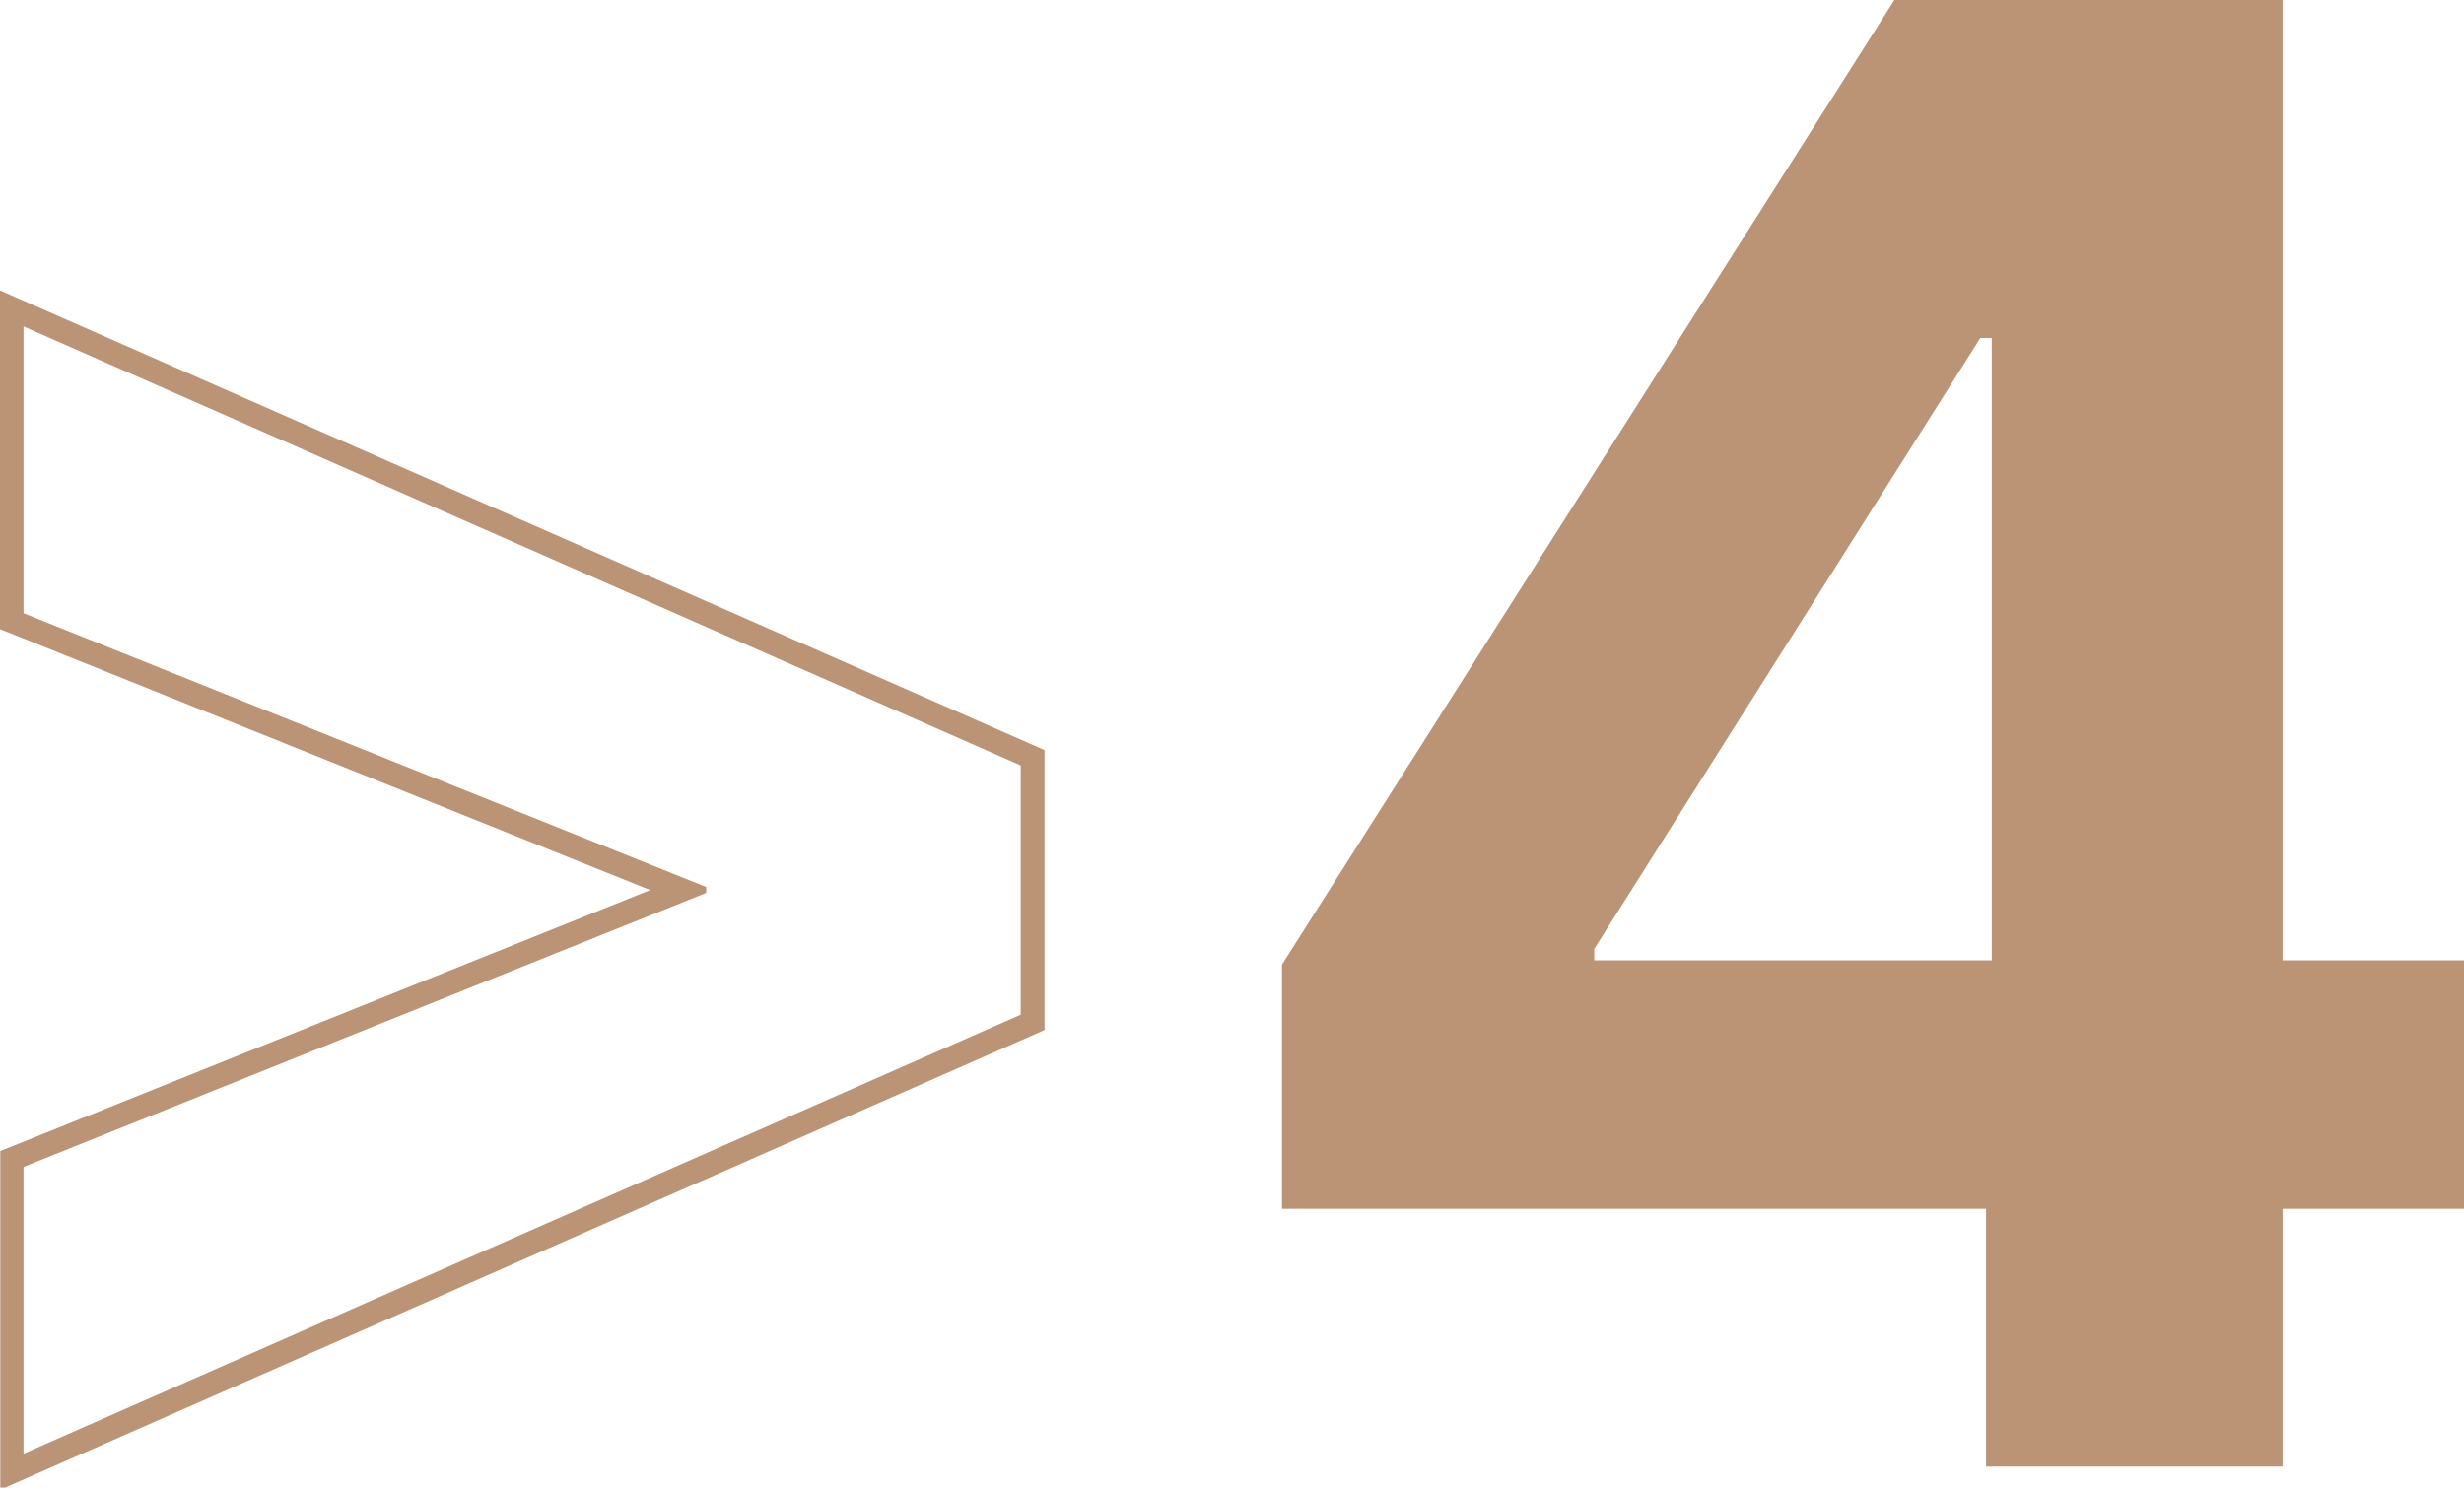 <?xml version="1.0" encoding="UTF-8"?> <svg xmlns="http://www.w3.org/2000/svg" width="419" height="253" viewBox="0 0 419 253" fill="none"> <g clip-path="url(#clip0_503_941)"> <path d="M4 55.52L173.57 130.18V172.58L4 247.24V198.47L120.09 151.86V150.86L4 104.29V55.52ZM0 49.39V107L2.51 108L110.56 151.38L2.56 194.76L0.05 195.76V253.37L5.66 250.9L175.23 176.24L177.62 175.18V127.58L175.23 126.52L5.61 51.86L0 49.39Z" fill="#BB9375"></path> <path d="M218 205.59V164.058L322.135 0H357.943V57.487H336.75L271.103 161.379V163.327H419.084V205.59H218ZM337.725 249.437V192.924L338.699 174.533V0H388.148V249.437H337.725Z" fill="#BB9375"></path> </g> <defs> <clipPath id="clip0_503_941"> <rect width="419" height="253" fill="white"></rect> </clipPath> </defs> </svg> 